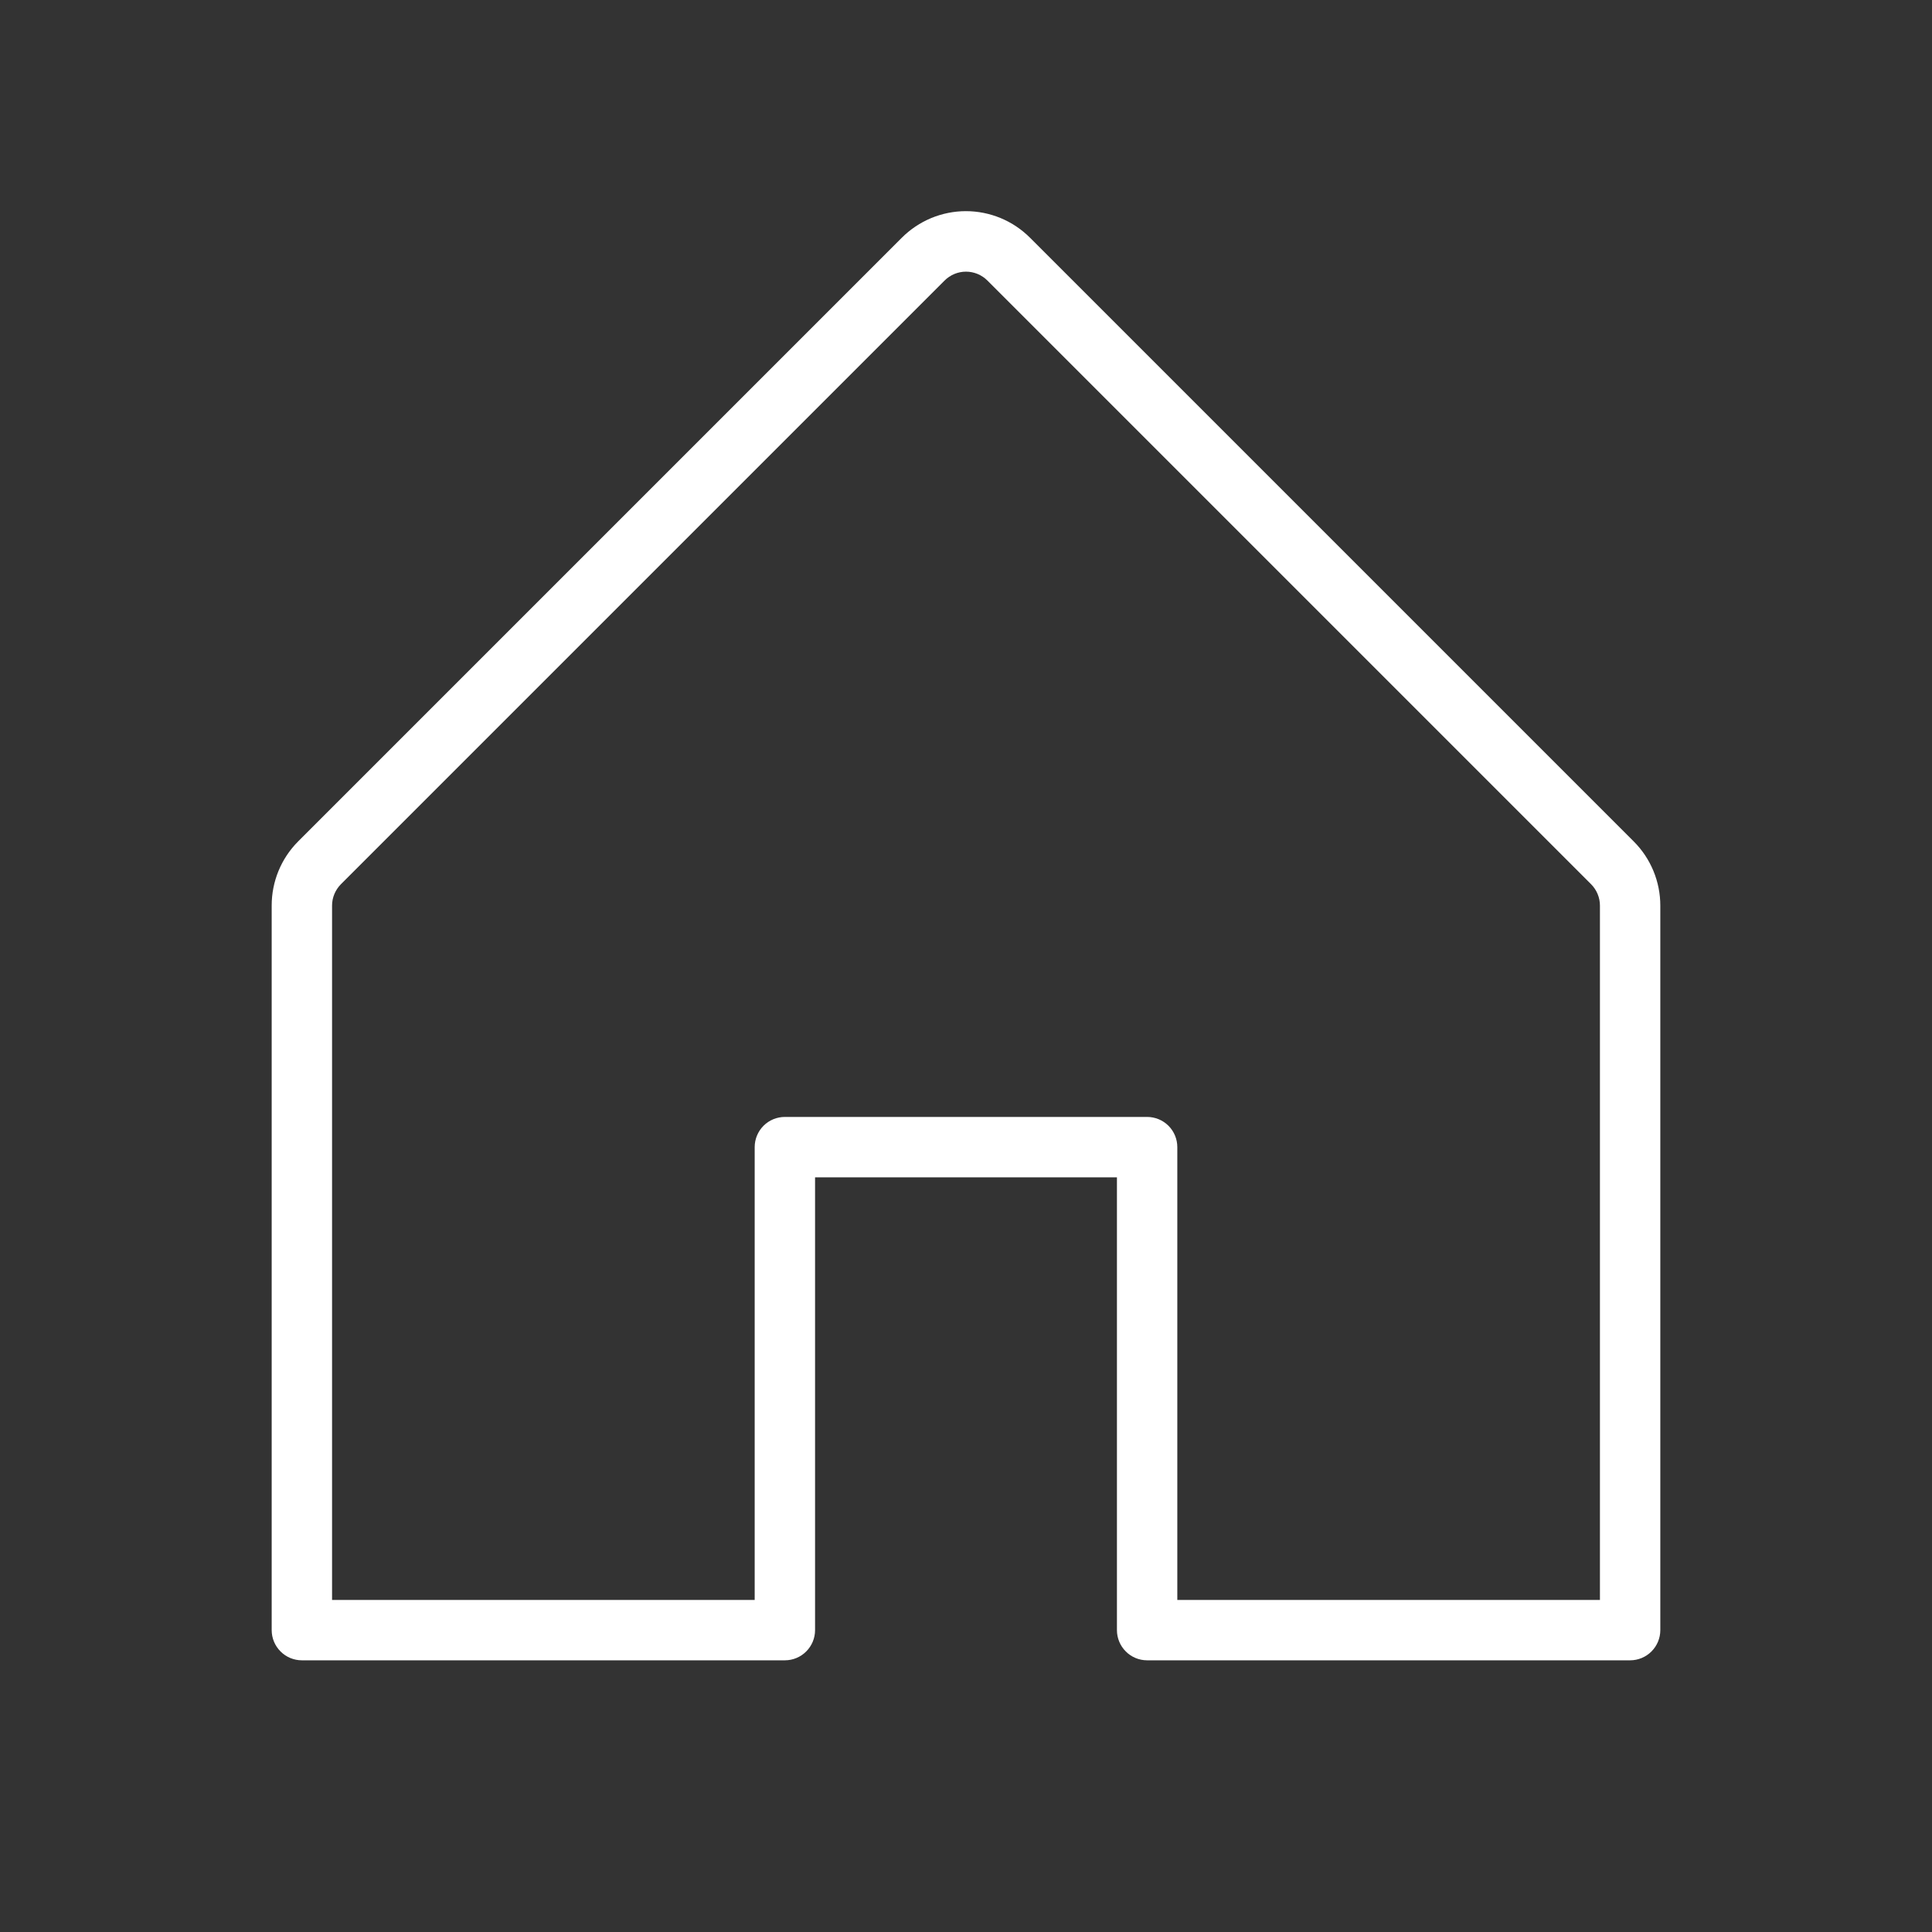 <svg width="48" height="48" viewBox="0 0 48 48" fill="none" xmlns="http://www.w3.org/2000/svg">
<rect x="0" y="0" width="48" height="48" fill="#333333" stroke="none"/>
<path d="M40.592 20.908L25.592 5.908C25.383 5.698 25.134 5.532 24.861 5.418C24.587 5.305 24.294 5.246 23.998 5.246C23.702 5.246 23.409 5.305 23.135 5.418C22.862 5.532 22.613 5.698 22.404 5.908L7.404 20.908C6.984 21.331 6.749 21.903 6.75 22.5V40.5C6.75 40.699 6.829 40.889 6.97 41.03C7.11 41.171 7.301 41.25 7.5 41.25H19.5C19.699 41.25 19.89 41.171 20.03 41.03C20.171 40.889 20.25 40.699 20.25 40.5V29.25H27.75V40.5C27.75 40.699 27.829 40.889 27.97 41.03C28.11 41.171 28.301 41.25 28.5 41.25H40.5C40.699 41.25 40.89 41.171 41.03 41.03C41.171 40.889 41.25 40.699 41.25 40.5V22.5C41.25 22.204 41.192 21.912 41.079 21.638C40.966 21.365 40.801 21.117 40.592 20.908ZM39.75 39.75H29.25V28.5C29.25 28.301 29.171 28.11 29.03 27.969C28.89 27.829 28.699 27.75 28.5 27.75H19.5C19.301 27.75 19.11 27.829 18.97 27.969C18.829 28.11 18.75 28.301 18.75 28.5V39.75H8.25V22.5C8.25 22.401 8.269 22.304 8.307 22.213C8.345 22.122 8.4 22.039 8.469 21.969L23.469 6.969C23.539 6.899 23.622 6.844 23.713 6.806C23.804 6.769 23.901 6.749 24 6.749C24.099 6.749 24.196 6.769 24.287 6.806C24.378 6.844 24.461 6.899 24.531 6.969L39.531 21.969C39.6 22.039 39.656 22.122 39.693 22.213C39.731 22.304 39.75 22.401 39.75 22.5V39.75Z" fill="white"/>
</svg>
